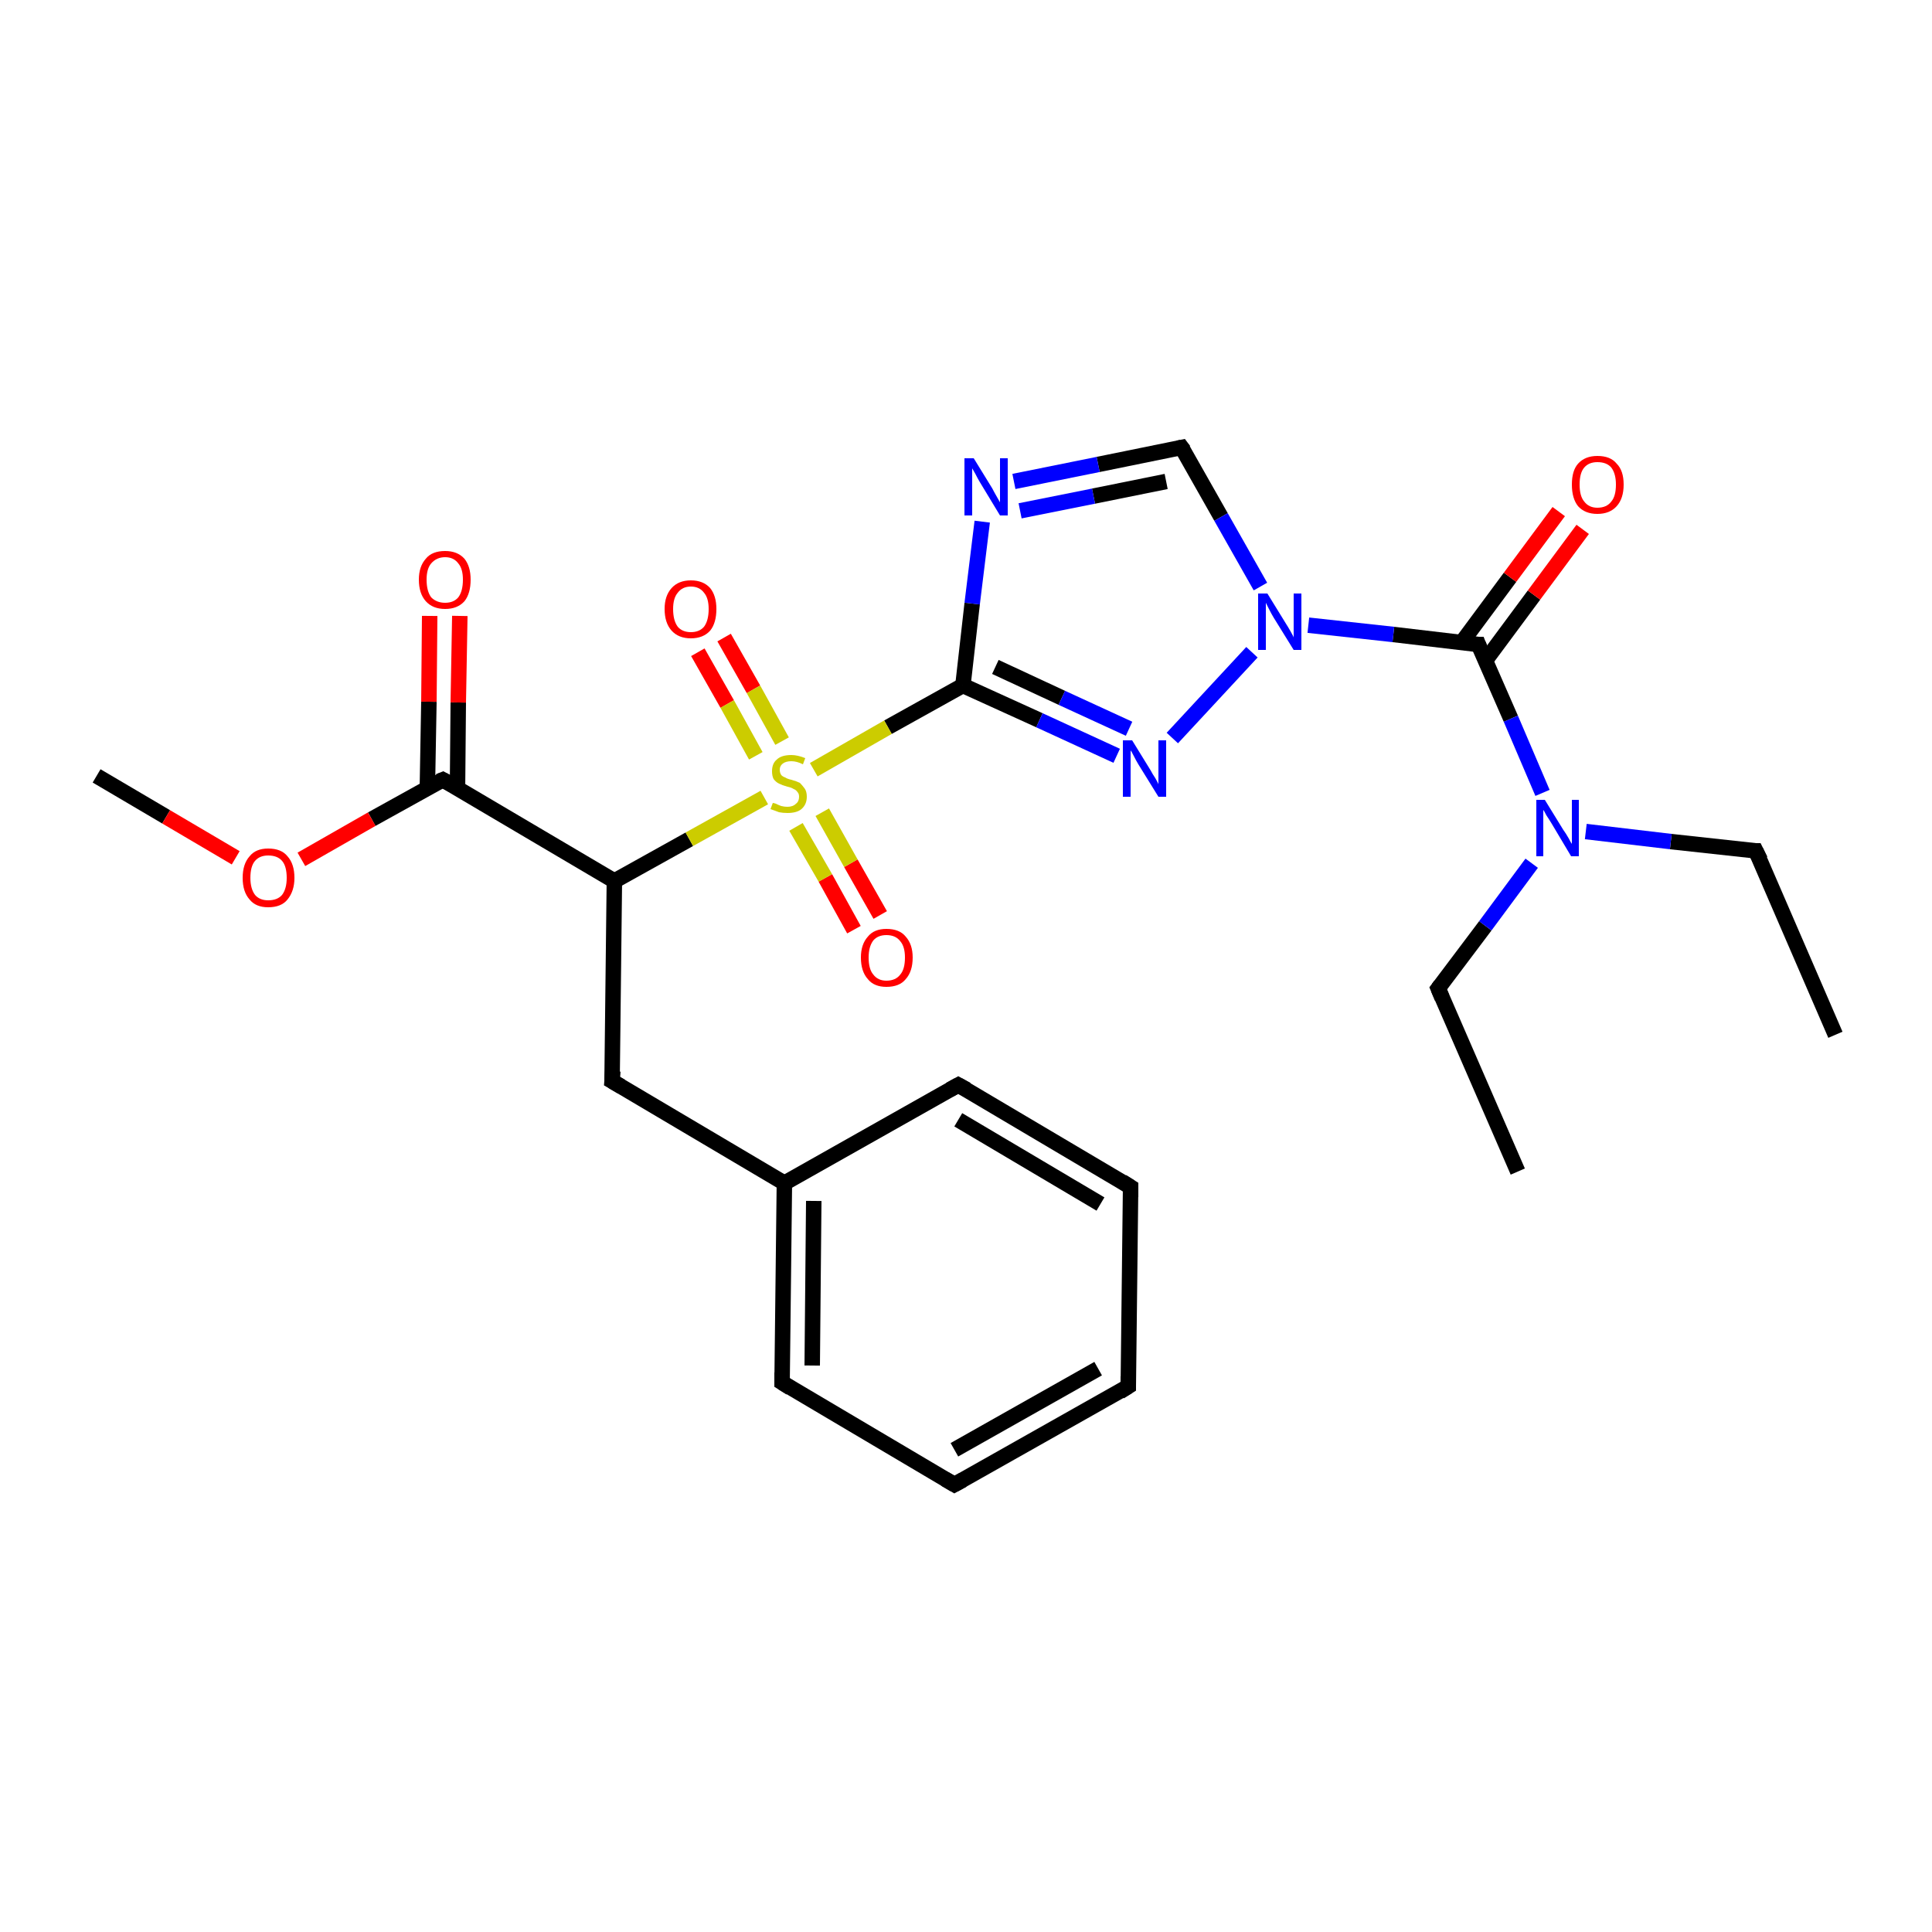 <?xml version='1.0' encoding='iso-8859-1'?>
<svg version='1.1' baseProfile='full'
              xmlns='http://www.w3.org/2000/svg'
                      xmlns:rdkit='http://www.rdkit.org/xml'
                      xmlns:xlink='http://www.w3.org/1999/xlink'
                  xml:space='preserve'
width='250px' height='250px' viewBox='0 0 250 250'>
<!-- END OF HEADER -->
<rect style='opacity:1.0;fill:#FFFFFF;stroke:none' width='250.0' height='250.0' x='0.0' y='0.0'> </rect>
<path class='bond-0 atom-0 atom-3' d='M 237.5,133.9 L 227.2,110.1' style='fill:none;fill-rule:evenodd;stroke:#000000;stroke-width:2.0px;stroke-linecap:butt;stroke-linejoin:miter;stroke-opacity:1' />
<path class='bond-1 atom-1 atom-4' d='M 196.4,151.6 L 186.1,127.9' style='fill:none;fill-rule:evenodd;stroke:#000000;stroke-width:2.0px;stroke-linecap:butt;stroke-linejoin:miter;stroke-opacity:1' />
<path class='bond-2 atom-2 atom-25' d='M 12.5,100.4 L 21.5,105.7' style='fill:none;fill-rule:evenodd;stroke:#000000;stroke-width:2.0px;stroke-linecap:butt;stroke-linejoin:miter;stroke-opacity:1' />
<path class='bond-2 atom-2 atom-25' d='M 21.5,105.7 L 30.5,111.0' style='fill:none;fill-rule:evenodd;stroke:#FF0000;stroke-width:2.0px;stroke-linecap:butt;stroke-linejoin:miter;stroke-opacity:1' />
<path class='bond-3 atom-3 atom-19' d='M 227.2,110.1 L 216.2,108.9' style='fill:none;fill-rule:evenodd;stroke:#000000;stroke-width:2.0px;stroke-linecap:butt;stroke-linejoin:miter;stroke-opacity:1' />
<path class='bond-3 atom-3 atom-19' d='M 216.2,108.9 L 205.2,107.6' style='fill:none;fill-rule:evenodd;stroke:#0000FF;stroke-width:2.0px;stroke-linecap:butt;stroke-linejoin:miter;stroke-opacity:1' />
<path class='bond-4 atom-4 atom-19' d='M 186.1,127.9 L 192.2,119.8' style='fill:none;fill-rule:evenodd;stroke:#000000;stroke-width:2.0px;stroke-linecap:butt;stroke-linejoin:miter;stroke-opacity:1' />
<path class='bond-4 atom-4 atom-19' d='M 192.2,119.8 L 198.2,111.7' style='fill:none;fill-rule:evenodd;stroke:#0000FF;stroke-width:2.0px;stroke-linecap:butt;stroke-linejoin:miter;stroke-opacity:1' />
<path class='bond-5 atom-5 atom-6' d='M 146.0,179.4 L 123.5,192.1' style='fill:none;fill-rule:evenodd;stroke:#000000;stroke-width:2.0px;stroke-linecap:butt;stroke-linejoin:miter;stroke-opacity:1' />
<path class='bond-5 atom-5 atom-6' d='M 142.1,177.1 L 123.5,187.6' style='fill:none;fill-rule:evenodd;stroke:#000000;stroke-width:2.0px;stroke-linecap:butt;stroke-linejoin:miter;stroke-opacity:1' />
<path class='bond-6 atom-5 atom-7' d='M 146.0,179.4 L 146.3,153.6' style='fill:none;fill-rule:evenodd;stroke:#000000;stroke-width:2.0px;stroke-linecap:butt;stroke-linejoin:miter;stroke-opacity:1' />
<path class='bond-7 atom-6 atom-8' d='M 123.5,192.1 L 101.2,178.9' style='fill:none;fill-rule:evenodd;stroke:#000000;stroke-width:2.0px;stroke-linecap:butt;stroke-linejoin:miter;stroke-opacity:1' />
<path class='bond-8 atom-7 atom-9' d='M 146.3,153.6 L 124.0,140.4' style='fill:none;fill-rule:evenodd;stroke:#000000;stroke-width:2.0px;stroke-linecap:butt;stroke-linejoin:miter;stroke-opacity:1' />
<path class='bond-8 atom-7 atom-9' d='M 142.4,155.8 L 124.0,144.9' style='fill:none;fill-rule:evenodd;stroke:#000000;stroke-width:2.0px;stroke-linecap:butt;stroke-linejoin:miter;stroke-opacity:1' />
<path class='bond-9 atom-8 atom-12' d='M 101.2,178.9 L 101.5,153.1' style='fill:none;fill-rule:evenodd;stroke:#000000;stroke-width:2.0px;stroke-linecap:butt;stroke-linejoin:miter;stroke-opacity:1' />
<path class='bond-9 atom-8 atom-12' d='M 105.1,176.7 L 105.3,155.4' style='fill:none;fill-rule:evenodd;stroke:#000000;stroke-width:2.0px;stroke-linecap:butt;stroke-linejoin:miter;stroke-opacity:1' />
<path class='bond-10 atom-9 atom-12' d='M 124.0,140.4 L 101.5,153.1' style='fill:none;fill-rule:evenodd;stroke:#000000;stroke-width:2.0px;stroke-linecap:butt;stroke-linejoin:miter;stroke-opacity:1' />
<path class='bond-11 atom-10 atom-12' d='M 79.2,139.9 L 101.5,153.1' style='fill:none;fill-rule:evenodd;stroke:#000000;stroke-width:2.0px;stroke-linecap:butt;stroke-linejoin:miter;stroke-opacity:1' />
<path class='bond-12 atom-10 atom-13' d='M 79.2,139.9 L 79.5,114.0' style='fill:none;fill-rule:evenodd;stroke:#000000;stroke-width:2.0px;stroke-linecap:butt;stroke-linejoin:miter;stroke-opacity:1' />
<path class='bond-13 atom-11 atom-17' d='M 152.9,57.9 L 142.1,60.1' style='fill:none;fill-rule:evenodd;stroke:#000000;stroke-width:2.0px;stroke-linecap:butt;stroke-linejoin:miter;stroke-opacity:1' />
<path class='bond-13 atom-11 atom-17' d='M 142.1,60.1 L 131.2,62.3' style='fill:none;fill-rule:evenodd;stroke:#0000FF;stroke-width:2.0px;stroke-linecap:butt;stroke-linejoin:miter;stroke-opacity:1' />
<path class='bond-13 atom-11 atom-17' d='M 150.9,62.3 L 141.5,64.2' style='fill:none;fill-rule:evenodd;stroke:#000000;stroke-width:2.0px;stroke-linecap:butt;stroke-linejoin:miter;stroke-opacity:1' />
<path class='bond-13 atom-11 atom-17' d='M 141.5,64.2 L 132.0,66.1' style='fill:none;fill-rule:evenodd;stroke:#0000FF;stroke-width:2.0px;stroke-linecap:butt;stroke-linejoin:miter;stroke-opacity:1' />
<path class='bond-14 atom-11 atom-20' d='M 152.9,57.9 L 158.0,66.9' style='fill:none;fill-rule:evenodd;stroke:#000000;stroke-width:2.0px;stroke-linecap:butt;stroke-linejoin:miter;stroke-opacity:1' />
<path class='bond-14 atom-11 atom-20' d='M 158.0,66.9 L 163.1,75.9' style='fill:none;fill-rule:evenodd;stroke:#0000FF;stroke-width:2.0px;stroke-linecap:butt;stroke-linejoin:miter;stroke-opacity:1' />
<path class='bond-15 atom-13 atom-14' d='M 79.5,114.0 L 57.3,100.9' style='fill:none;fill-rule:evenodd;stroke:#000000;stroke-width:2.0px;stroke-linecap:butt;stroke-linejoin:miter;stroke-opacity:1' />
<path class='bond-16 atom-13 atom-26' d='M 79.5,114.0 L 89.2,108.6' style='fill:none;fill-rule:evenodd;stroke:#000000;stroke-width:2.0px;stroke-linecap:butt;stroke-linejoin:miter;stroke-opacity:1' />
<path class='bond-16 atom-13 atom-26' d='M 89.2,108.6 L 98.9,103.2' style='fill:none;fill-rule:evenodd;stroke:#CCCC00;stroke-width:2.0px;stroke-linecap:butt;stroke-linejoin:miter;stroke-opacity:1' />
<path class='bond-17 atom-14 atom-21' d='M 59.2,102.0 L 59.3,90.9' style='fill:none;fill-rule:evenodd;stroke:#000000;stroke-width:2.0px;stroke-linecap:butt;stroke-linejoin:miter;stroke-opacity:1' />
<path class='bond-17 atom-14 atom-21' d='M 59.3,90.9 L 59.5,79.7' style='fill:none;fill-rule:evenodd;stroke:#FF0000;stroke-width:2.0px;stroke-linecap:butt;stroke-linejoin:miter;stroke-opacity:1' />
<path class='bond-17 atom-14 atom-21' d='M 55.3,102.0 L 55.5,90.8' style='fill:none;fill-rule:evenodd;stroke:#000000;stroke-width:2.0px;stroke-linecap:butt;stroke-linejoin:miter;stroke-opacity:1' />
<path class='bond-17 atom-14 atom-21' d='M 55.5,90.8 L 55.6,79.7' style='fill:none;fill-rule:evenodd;stroke:#FF0000;stroke-width:2.0px;stroke-linecap:butt;stroke-linejoin:miter;stroke-opacity:1' />
<path class='bond-18 atom-14 atom-25' d='M 57.3,100.9 L 48.1,106.0' style='fill:none;fill-rule:evenodd;stroke:#000000;stroke-width:2.0px;stroke-linecap:butt;stroke-linejoin:miter;stroke-opacity:1' />
<path class='bond-18 atom-14 atom-25' d='M 48.1,106.0 L 39.0,111.2' style='fill:none;fill-rule:evenodd;stroke:#FF0000;stroke-width:2.0px;stroke-linecap:butt;stroke-linejoin:miter;stroke-opacity:1' />
<path class='bond-19 atom-15 atom-17' d='M 124.6,88.7 L 125.8,78.1' style='fill:none;fill-rule:evenodd;stroke:#000000;stroke-width:2.0px;stroke-linecap:butt;stroke-linejoin:miter;stroke-opacity:1' />
<path class='bond-19 atom-15 atom-17' d='M 125.8,78.1 L 127.1,67.5' style='fill:none;fill-rule:evenodd;stroke:#0000FF;stroke-width:2.0px;stroke-linecap:butt;stroke-linejoin:miter;stroke-opacity:1' />
<path class='bond-20 atom-15 atom-18' d='M 124.6,88.7 L 134.5,93.2' style='fill:none;fill-rule:evenodd;stroke:#000000;stroke-width:2.0px;stroke-linecap:butt;stroke-linejoin:miter;stroke-opacity:1' />
<path class='bond-20 atom-15 atom-18' d='M 134.5,93.2 L 144.5,97.8' style='fill:none;fill-rule:evenodd;stroke:#0000FF;stroke-width:2.0px;stroke-linecap:butt;stroke-linejoin:miter;stroke-opacity:1' />
<path class='bond-20 atom-15 atom-18' d='M 128.8,86.3 L 137.4,90.3' style='fill:none;fill-rule:evenodd;stroke:#000000;stroke-width:2.0px;stroke-linecap:butt;stroke-linejoin:miter;stroke-opacity:1' />
<path class='bond-20 atom-15 atom-18' d='M 137.4,90.3 L 146.1,94.3' style='fill:none;fill-rule:evenodd;stroke:#0000FF;stroke-width:2.0px;stroke-linecap:butt;stroke-linejoin:miter;stroke-opacity:1' />
<path class='bond-21 atom-15 atom-26' d='M 124.6,88.7 L 114.9,94.1' style='fill:none;fill-rule:evenodd;stroke:#000000;stroke-width:2.0px;stroke-linecap:butt;stroke-linejoin:miter;stroke-opacity:1' />
<path class='bond-21 atom-15 atom-26' d='M 114.9,94.1 L 105.3,99.6' style='fill:none;fill-rule:evenodd;stroke:#CCCC00;stroke-width:2.0px;stroke-linecap:butt;stroke-linejoin:miter;stroke-opacity:1' />
<path class='bond-22 atom-16 atom-19' d='M 191.3,83.4 L 195.5,93.0' style='fill:none;fill-rule:evenodd;stroke:#000000;stroke-width:2.0px;stroke-linecap:butt;stroke-linejoin:miter;stroke-opacity:1' />
<path class='bond-22 atom-16 atom-19' d='M 195.5,93.0 L 199.6,102.6' style='fill:none;fill-rule:evenodd;stroke:#0000FF;stroke-width:2.0px;stroke-linecap:butt;stroke-linejoin:miter;stroke-opacity:1' />
<path class='bond-23 atom-16 atom-20' d='M 191.3,83.4 L 180.3,82.1' style='fill:none;fill-rule:evenodd;stroke:#000000;stroke-width:2.0px;stroke-linecap:butt;stroke-linejoin:miter;stroke-opacity:1' />
<path class='bond-23 atom-16 atom-20' d='M 180.3,82.1 L 169.3,80.9' style='fill:none;fill-rule:evenodd;stroke:#0000FF;stroke-width:2.0px;stroke-linecap:butt;stroke-linejoin:miter;stroke-opacity:1' />
<path class='bond-24 atom-16 atom-22' d='M 192.2,85.5 L 198.5,77.0' style='fill:none;fill-rule:evenodd;stroke:#000000;stroke-width:2.0px;stroke-linecap:butt;stroke-linejoin:miter;stroke-opacity:1' />
<path class='bond-24 atom-16 atom-22' d='M 198.5,77.0 L 204.8,68.5' style='fill:none;fill-rule:evenodd;stroke:#FF0000;stroke-width:2.0px;stroke-linecap:butt;stroke-linejoin:miter;stroke-opacity:1' />
<path class='bond-24 atom-16 atom-22' d='M 189.1,83.2 L 195.4,74.7' style='fill:none;fill-rule:evenodd;stroke:#000000;stroke-width:2.0px;stroke-linecap:butt;stroke-linejoin:miter;stroke-opacity:1' />
<path class='bond-24 atom-16 atom-22' d='M 195.4,74.7 L 201.7,66.2' style='fill:none;fill-rule:evenodd;stroke:#FF0000;stroke-width:2.0px;stroke-linecap:butt;stroke-linejoin:miter;stroke-opacity:1' />
<path class='bond-25 atom-18 atom-20' d='M 151.7,95.5 L 162.0,84.4' style='fill:none;fill-rule:evenodd;stroke:#0000FF;stroke-width:2.0px;stroke-linecap:butt;stroke-linejoin:miter;stroke-opacity:1' />
<path class='bond-26 atom-23 atom-26' d='M 93.7,82.5 L 97.5,89.2' style='fill:none;fill-rule:evenodd;stroke:#FF0000;stroke-width:2.0px;stroke-linecap:butt;stroke-linejoin:miter;stroke-opacity:1' />
<path class='bond-26 atom-23 atom-26' d='M 97.5,89.2 L 101.2,95.9' style='fill:none;fill-rule:evenodd;stroke:#CCCC00;stroke-width:2.0px;stroke-linecap:butt;stroke-linejoin:miter;stroke-opacity:1' />
<path class='bond-26 atom-23 atom-26' d='M 90.3,84.4 L 94.1,91.1' style='fill:none;fill-rule:evenodd;stroke:#FF0000;stroke-width:2.0px;stroke-linecap:butt;stroke-linejoin:miter;stroke-opacity:1' />
<path class='bond-26 atom-23 atom-26' d='M 94.1,91.1 L 97.8,97.8' style='fill:none;fill-rule:evenodd;stroke:#CCCC00;stroke-width:2.0px;stroke-linecap:butt;stroke-linejoin:miter;stroke-opacity:1' />
<path class='bond-27 atom-24 atom-26' d='M 110.5,120.3 L 106.8,113.6' style='fill:none;fill-rule:evenodd;stroke:#FF0000;stroke-width:2.0px;stroke-linecap:butt;stroke-linejoin:miter;stroke-opacity:1' />
<path class='bond-27 atom-24 atom-26' d='M 106.8,113.6 L 103.0,107.0' style='fill:none;fill-rule:evenodd;stroke:#CCCC00;stroke-width:2.0px;stroke-linecap:butt;stroke-linejoin:miter;stroke-opacity:1' />
<path class='bond-27 atom-24 atom-26' d='M 113.9,118.4 L 110.1,111.7' style='fill:none;fill-rule:evenodd;stroke:#FF0000;stroke-width:2.0px;stroke-linecap:butt;stroke-linejoin:miter;stroke-opacity:1' />
<path class='bond-27 atom-24 atom-26' d='M 110.1,111.7 L 106.4,105.1' style='fill:none;fill-rule:evenodd;stroke:#CCCC00;stroke-width:2.0px;stroke-linecap:butt;stroke-linejoin:miter;stroke-opacity:1' />
<path d='M 227.8,111.3 L 227.2,110.1 L 226.7,110.1' style='fill:none;stroke:#000000;stroke-width:2.0px;stroke-linecap:butt;stroke-linejoin:miter;stroke-opacity:1;' />
<path d='M 186.6,129.1 L 186.1,127.9 L 186.4,127.5' style='fill:none;stroke:#000000;stroke-width:2.0px;stroke-linecap:butt;stroke-linejoin:miter;stroke-opacity:1;' />
<path d='M 144.9,180.1 L 146.0,179.4 L 146.0,178.1' style='fill:none;stroke:#000000;stroke-width:2.0px;stroke-linecap:butt;stroke-linejoin:miter;stroke-opacity:1;' />
<path d='M 124.6,191.5 L 123.5,192.1 L 122.3,191.4' style='fill:none;stroke:#000000;stroke-width:2.0px;stroke-linecap:butt;stroke-linejoin:miter;stroke-opacity:1;' />
<path d='M 146.3,154.9 L 146.3,153.6 L 145.2,152.9' style='fill:none;stroke:#000000;stroke-width:2.0px;stroke-linecap:butt;stroke-linejoin:miter;stroke-opacity:1;' />
<path d='M 102.3,179.6 L 101.2,178.9 L 101.2,177.6' style='fill:none;stroke:#000000;stroke-width:2.0px;stroke-linecap:butt;stroke-linejoin:miter;stroke-opacity:1;' />
<path d='M 125.1,141.0 L 124.0,140.4 L 122.9,141.0' style='fill:none;stroke:#000000;stroke-width:2.0px;stroke-linecap:butt;stroke-linejoin:miter;stroke-opacity:1;' />
<path d='M 80.4,140.6 L 79.2,139.9 L 79.3,138.6' style='fill:none;stroke:#000000;stroke-width:2.0px;stroke-linecap:butt;stroke-linejoin:miter;stroke-opacity:1;' />
<path d='M 152.4,58.0 L 152.9,57.9 L 153.2,58.3' style='fill:none;stroke:#000000;stroke-width:2.0px;stroke-linecap:butt;stroke-linejoin:miter;stroke-opacity:1;' />
<path d='M 58.4,101.5 L 57.3,100.9 L 56.8,101.1' style='fill:none;stroke:#000000;stroke-width:2.0px;stroke-linecap:butt;stroke-linejoin:miter;stroke-opacity:1;' />
<path d='M 191.5,83.9 L 191.3,83.4 L 190.8,83.4' style='fill:none;stroke:#000000;stroke-width:2.0px;stroke-linecap:butt;stroke-linejoin:miter;stroke-opacity:1;' />
<path class='atom-17' d='M 126.0 59.3
L 128.4 63.2
Q 128.6 63.6, 129.0 64.3
Q 129.4 65.0, 129.4 65.0
L 129.4 59.3
L 130.4 59.3
L 130.4 66.7
L 129.4 66.7
L 126.8 62.4
Q 126.5 61.9, 126.2 61.3
Q 125.9 60.8, 125.8 60.6
L 125.8 66.7
L 124.8 66.7
L 124.8 59.3
L 126.0 59.3
' fill='#0000FF'/>
<path class='atom-18' d='M 146.5 95.8
L 148.9 99.7
Q 149.1 100.1, 149.5 100.7
Q 149.9 101.4, 149.9 101.5
L 149.9 95.8
L 150.9 95.8
L 150.9 103.1
L 149.9 103.1
L 147.3 98.9
Q 147.0 98.4, 146.7 97.8
Q 146.4 97.2, 146.3 97.1
L 146.3 103.1
L 145.3 103.1
L 145.3 95.8
L 146.5 95.8
' fill='#0000FF'/>
<path class='atom-19' d='M 199.9 103.5
L 202.3 107.4
Q 202.6 107.8, 203.0 108.5
Q 203.3 109.1, 203.4 109.2
L 203.4 103.5
L 204.3 103.5
L 204.3 110.8
L 203.3 110.8
L 200.8 106.6
Q 200.5 106.1, 200.1 105.5
Q 199.8 104.9, 199.7 104.8
L 199.7 110.8
L 198.8 110.8
L 198.8 103.5
L 199.9 103.5
' fill='#0000FF'/>
<path class='atom-20' d='M 164.0 76.8
L 166.4 80.7
Q 166.6 81.0, 167.0 81.7
Q 167.4 82.4, 167.4 82.5
L 167.4 76.8
L 168.4 76.8
L 168.4 84.1
L 167.4 84.1
L 164.8 79.9
Q 164.5 79.4, 164.2 78.8
Q 163.9 78.2, 163.8 78.0
L 163.8 84.1
L 162.8 84.1
L 162.8 76.8
L 164.0 76.8
' fill='#0000FF'/>
<path class='atom-21' d='M 54.2 75.0
Q 54.2 73.3, 55.1 72.3
Q 55.9 71.3, 57.6 71.3
Q 59.2 71.3, 60.1 72.3
Q 60.9 73.3, 60.9 75.0
Q 60.9 76.8, 60.1 77.8
Q 59.2 78.8, 57.6 78.8
Q 56.0 78.8, 55.1 77.8
Q 54.2 76.8, 54.2 75.0
M 57.6 78.0
Q 58.7 78.0, 59.3 77.3
Q 59.9 76.5, 59.9 75.0
Q 59.9 73.6, 59.3 72.9
Q 58.7 72.1, 57.6 72.1
Q 56.5 72.1, 55.8 72.9
Q 55.2 73.6, 55.2 75.0
Q 55.2 76.5, 55.8 77.3
Q 56.5 78.0, 57.6 78.0
' fill='#FF0000'/>
<path class='atom-22' d='M 203.4 62.7
Q 203.4 60.9, 204.2 60.0
Q 205.1 59.0, 206.7 59.0
Q 208.4 59.0, 209.2 60.0
Q 210.1 60.9, 210.1 62.7
Q 210.1 64.5, 209.2 65.5
Q 208.3 66.5, 206.7 66.5
Q 205.1 66.5, 204.2 65.5
Q 203.4 64.5, 203.4 62.7
M 206.7 65.7
Q 207.9 65.7, 208.5 64.9
Q 209.1 64.2, 209.1 62.7
Q 209.1 61.3, 208.5 60.5
Q 207.9 59.8, 206.7 59.8
Q 205.6 59.8, 205.0 60.5
Q 204.4 61.2, 204.4 62.7
Q 204.4 64.2, 205.0 64.9
Q 205.6 65.7, 206.7 65.7
' fill='#FF0000'/>
<path class='atom-23' d='M 86.0 78.8
Q 86.0 77.1, 86.9 76.1
Q 87.8 75.1, 89.4 75.1
Q 91.0 75.1, 91.9 76.1
Q 92.7 77.1, 92.7 78.8
Q 92.7 80.6, 91.9 81.6
Q 91.0 82.6, 89.4 82.6
Q 87.8 82.6, 86.9 81.6
Q 86.0 80.6, 86.0 78.8
M 89.4 81.8
Q 90.5 81.8, 91.1 81.1
Q 91.7 80.3, 91.7 78.8
Q 91.7 77.4, 91.1 76.7
Q 90.5 75.9, 89.4 75.9
Q 88.3 75.9, 87.7 76.7
Q 87.1 77.4, 87.1 78.8
Q 87.1 80.3, 87.7 81.1
Q 88.3 81.8, 89.4 81.8
' fill='#FF0000'/>
<path class='atom-24' d='M 111.4 123.9
Q 111.4 122.2, 112.3 121.2
Q 113.1 120.2, 114.7 120.2
Q 116.4 120.2, 117.2 121.2
Q 118.1 122.2, 118.1 123.9
Q 118.1 125.7, 117.2 126.7
Q 116.4 127.7, 114.7 127.7
Q 113.1 127.7, 112.3 126.7
Q 111.4 125.7, 111.4 123.9
M 114.7 126.9
Q 115.9 126.9, 116.5 126.1
Q 117.1 125.4, 117.1 123.9
Q 117.1 122.5, 116.5 121.8
Q 115.9 121.0, 114.7 121.0
Q 113.6 121.0, 113.0 121.7
Q 112.4 122.5, 112.4 123.9
Q 112.4 125.4, 113.0 126.1
Q 113.6 126.9, 114.7 126.9
' fill='#FF0000'/>
<path class='atom-25' d='M 31.4 113.6
Q 31.4 111.8, 32.3 110.8
Q 33.1 109.8, 34.7 109.8
Q 36.4 109.8, 37.2 110.8
Q 38.1 111.8, 38.1 113.6
Q 38.1 115.3, 37.2 116.4
Q 36.4 117.4, 34.7 117.4
Q 33.1 117.4, 32.3 116.4
Q 31.4 115.4, 31.4 113.6
M 34.7 116.5
Q 35.9 116.5, 36.5 115.8
Q 37.1 115.0, 37.1 113.6
Q 37.1 112.1, 36.5 111.4
Q 35.9 110.7, 34.7 110.7
Q 33.6 110.7, 33.0 111.4
Q 32.4 112.1, 32.4 113.6
Q 32.4 115.0, 33.0 115.8
Q 33.6 116.5, 34.7 116.5
' fill='#FF0000'/>
<path class='atom-26' d='M 100.0 103.9
Q 100.1 103.9, 100.4 104.0
Q 100.8 104.2, 101.1 104.3
Q 101.5 104.4, 101.9 104.4
Q 102.6 104.4, 103.0 104.0
Q 103.4 103.7, 103.4 103.1
Q 103.4 102.7, 103.2 102.5
Q 103.0 102.2, 102.7 102.1
Q 102.4 101.9, 101.9 101.8
Q 101.2 101.6, 100.8 101.4
Q 100.4 101.2, 100.1 100.8
Q 99.9 100.4, 99.9 99.8
Q 99.9 98.8, 100.5 98.3
Q 101.1 97.7, 102.4 97.7
Q 103.2 97.7, 104.2 98.1
L 103.9 98.9
Q 103.1 98.5, 102.4 98.5
Q 101.7 98.5, 101.3 98.8
Q 100.9 99.1, 100.9 99.6
Q 100.9 100.0, 101.1 100.3
Q 101.3 100.5, 101.6 100.6
Q 101.9 100.8, 102.4 100.9
Q 103.1 101.1, 103.5 101.3
Q 103.8 101.6, 104.1 102.0
Q 104.4 102.4, 104.4 103.1
Q 104.4 104.1, 103.7 104.7
Q 103.1 105.2, 101.9 105.2
Q 101.3 105.2, 100.8 105.1
Q 100.3 104.9, 99.7 104.7
L 100.0 103.9
' fill='#CCCC00'/>
</svg>
